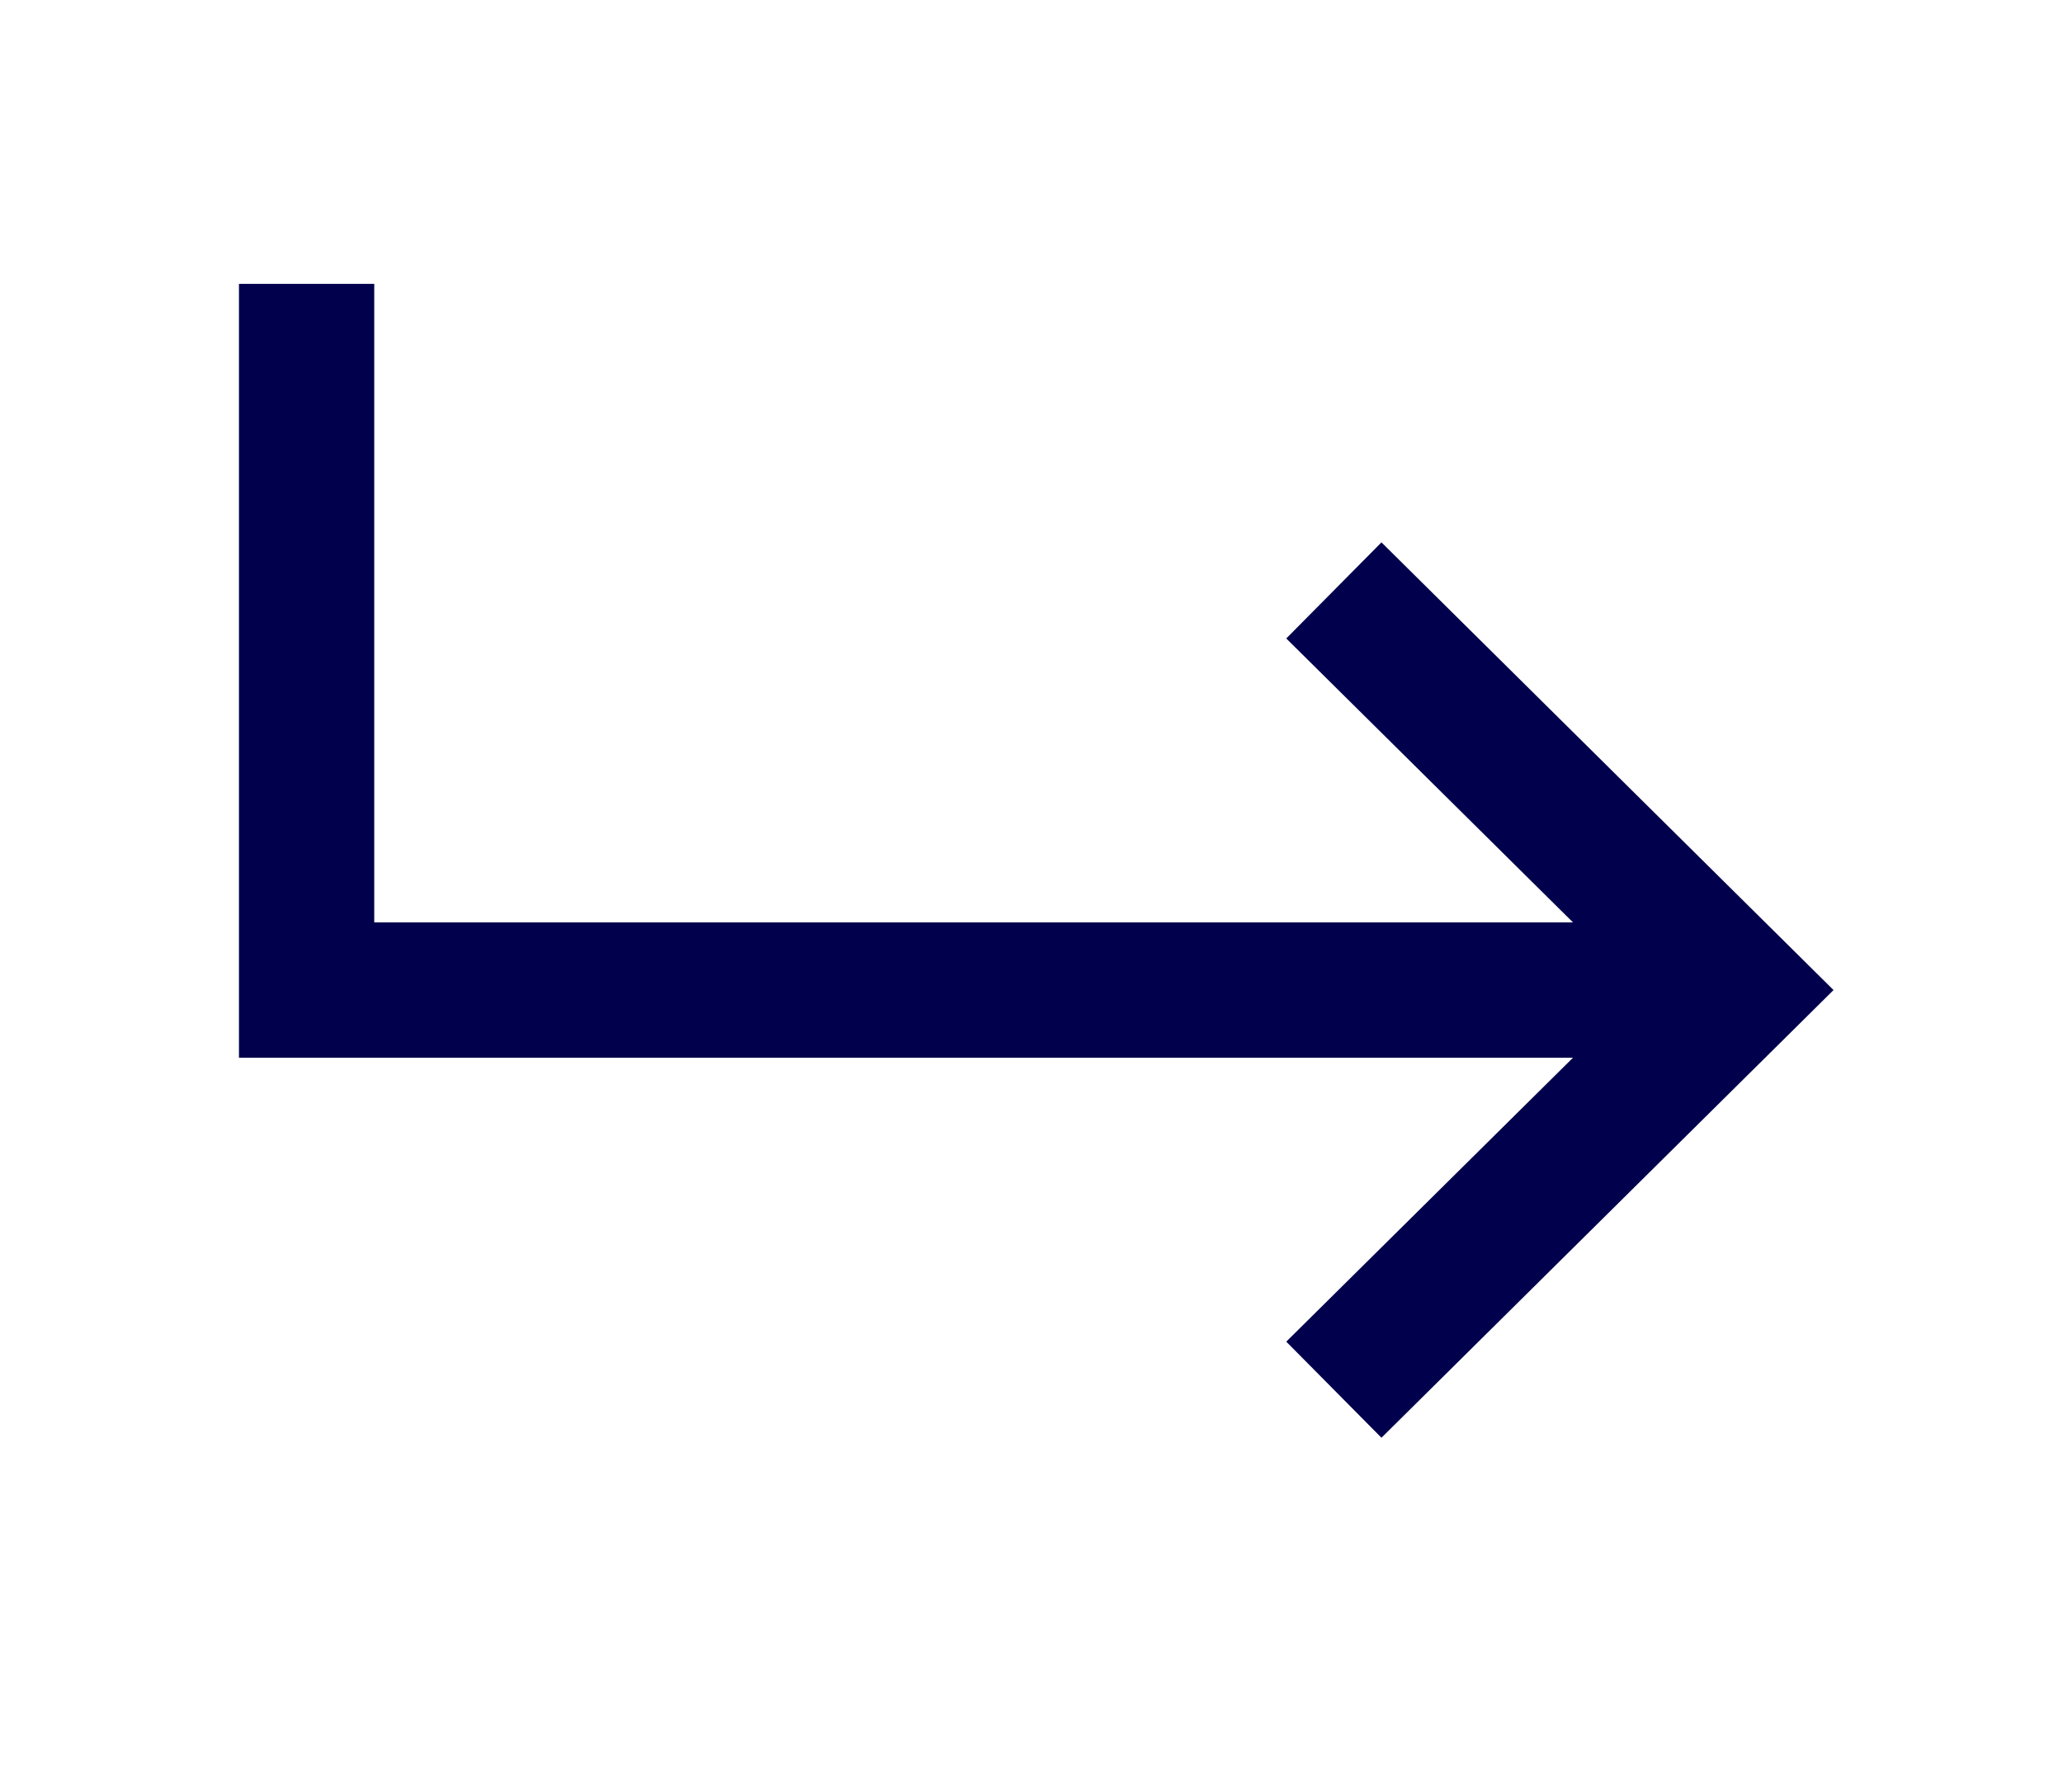 <?xml version="1.0" encoding="UTF-8"?> <svg xmlns="http://www.w3.org/2000/svg" width="61" height="53" viewBox="0 0 61 53" fill="none"> <path fill-rule="evenodd" clip-rule="evenodd" d="M7.066 8.395H11.066V27.28H46.512L38.033 18.882L40.848 16.04L54.215 29.28L40.848 42.52L38.033 39.678L46.512 31.28H7.066V8.395Z" fill="#01004C"></path> </svg> 